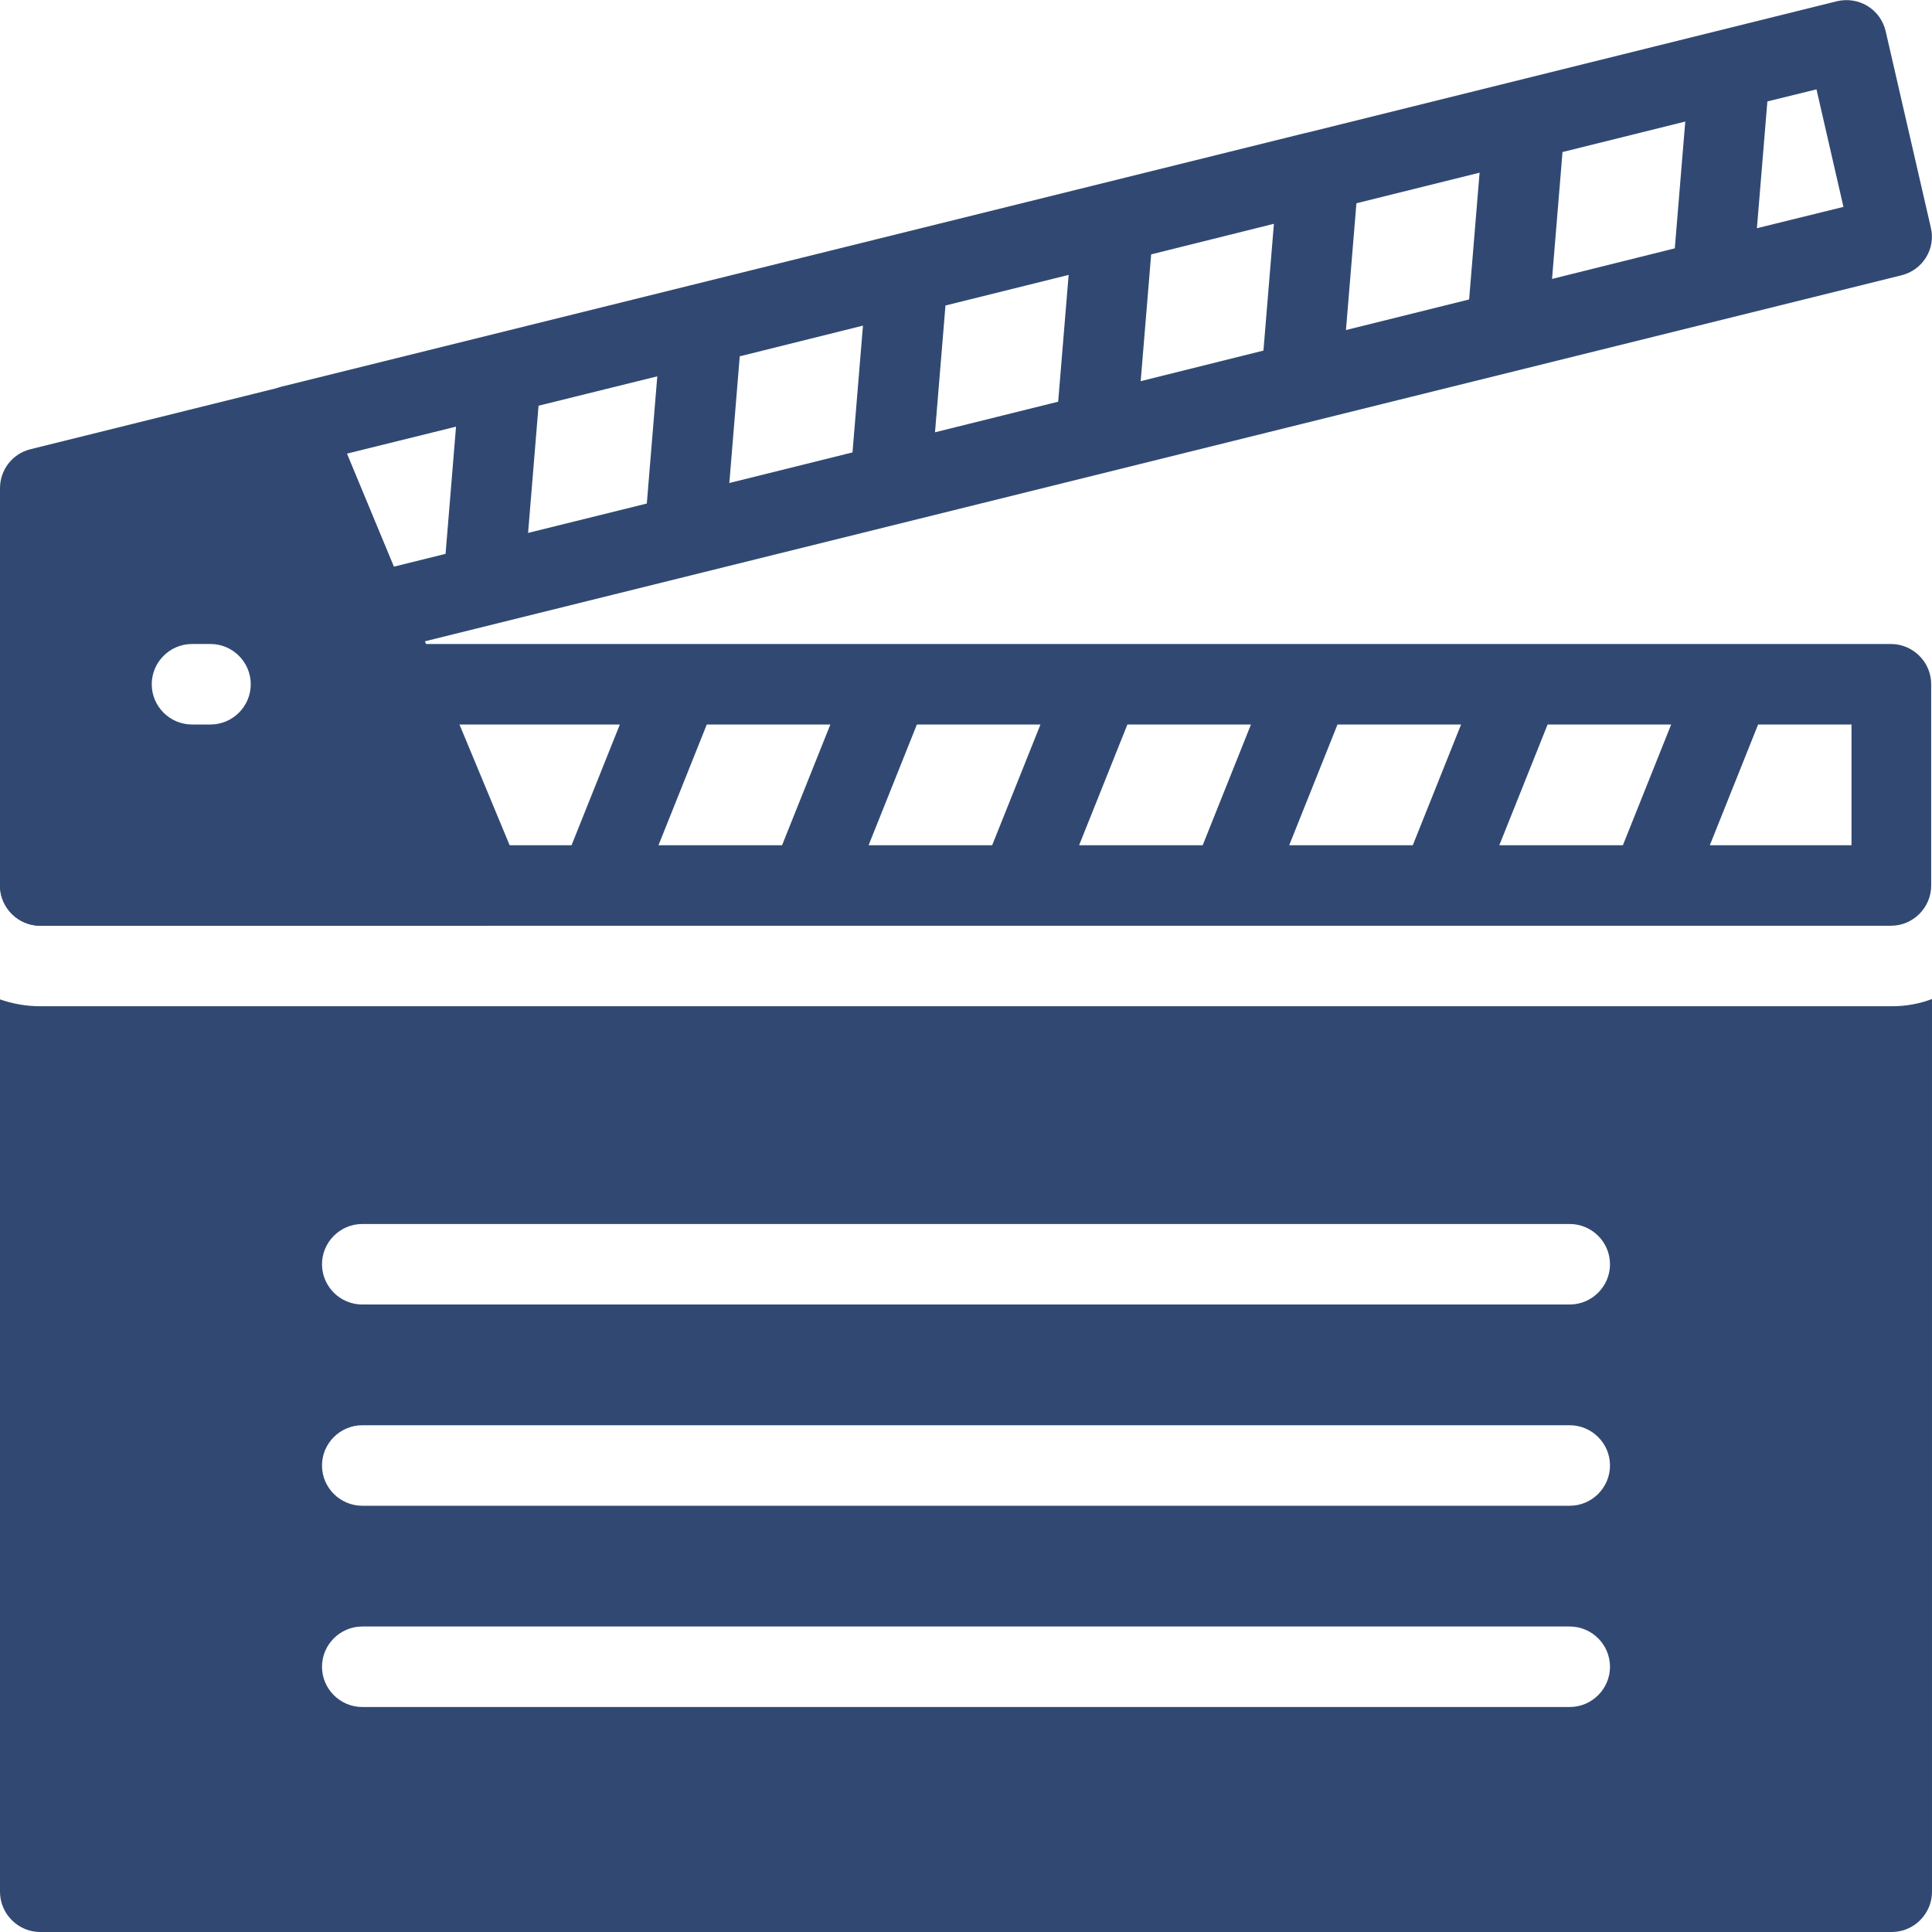 <?xml version="1.0" encoding="UTF-8"?>
<svg id="Calque_2" data-name="Calque 2" xmlns="http://www.w3.org/2000/svg" viewBox="0 0 48 48">
  <defs>
    <style>
      .cls-1 {
        fill: #314972;
      }
    </style>
  </defs>
  <g id="Calque_1-2" data-name="Calque 1">
    <g>
      <path class="cls-1" d="M47.97,5.65l-1.12-4.87c-.06-.26-.22-.49-.45-.63-.23-.14-.5-.18-.76-.12l-13.18,3.27s0,0-.01,0l-15.3,3.79s0,0,0,0l-10.13,2.51c-.28.07-.52.26-.65.52-.13.26-.14.56-.03.83l1.94,4.67c.16.38.53.62.92.62.08,0,.16,0,.24-.03L47.24,6.84c.53-.13.86-.66.73-1.19ZM23.23,10.74l.26-3.15,3.06-.76-.26,3.15-3.06.76ZM18.39,8.85l3.05-.76-.26,3.15-3.06.76.26-3.16ZM16.07,12.51l-2.95.73.26-3.16,2.95-.73-.26,3.16ZM28.6,6.32l3.05-.76-.26,3.15-3.05.76.26-3.15ZM33.7,5.05l3.06-.76-.26,3.15-3.06.76.26-3.15ZM38.81,3.78l3.06-.76-.26,3.15-3.05.76.26-3.15ZM8.62,11.27l2.71-.67-.26,3.16-1.29.32-1.16-2.8ZM43.65,5.67l.26-3.15,1.22-.3.67,2.92-2.15.53Z"/>
      <path class="cls-1" d="M47,16H9.92c-.17,0-.34.04-.49.13L.51,21.13c-.4.22-.59.68-.48,1.12.12.44.51.75.97.75h13.88s0,0,0,0c0,0,0,0,0,0h5.22s0,0,0,0c0,0,0,0,0,0h5.22s0,0,0,0c0,0,0,0,0,0h5.22s0,0,0,0c0,0,0,0,0,0h5.22s0,0,0,0c0,0,0,0,0,0h5.22s0,0,0,0c0,0,0,0,0,0h6c.55,0,1-.45,1-1v-5c0-.55-.45-1-1-1ZM37.25,21l1.2-3h3.07l-1.2,3h-3.07ZM32.03,21l1.2-3h3.07l-1.2,3h-3.07ZM26.81,21l1.2-3h3.07l-1.2,3h-3.07ZM21.58,21l1.2-3h3.07l-1.2,3h-3.07ZM16.36,21l1.2-3h3.07l-1.2,3h-3.07ZM10.18,18h5.22l-1.2,3H4.83l5.35-3ZM46,21h-3.52l1.2-3h2.32v3Z"/>
      <path class="cls-1" d="M47,25H1c-.35,0-.68-.06-1-.17v22.17c0,.55.45,1,1,1h46c.55,0,1-.45,1-1v-22.18c-.31.12-.65.18-1,.18ZM39,42.41H9c-.55,0-1-.45-1-1s.45-1,1-1h30c.55,0,1,.45,1,1s-.45,1-1,1ZM39,37.41H9c-.55,0-1-.45-1-1s.45-1,1-1h30c.55,0,1,.45,1,1s-.45,1-1,1ZM39,32.41H9c-.55,0-1-.45-1-1s.45-1,1-1h30c.55,0,1,.45,1,1s-.45,1-1,1Z"/>
      <path class="cls-1" d="M12.92,21.62l-4.75-11.43c-.19-.45-.68-.7-1.16-.58l-6.25,1.55C.31,11.27,0,11.67,0,12.13v9.87c0,.55.45,1,1,1h11c.33,0,.65-.17.83-.44.19-.28.22-.64.09-.94ZM5.23,18h-.46c-.55,0-1-.45-1-1s.45-1,1-1h.46c.55,0,1,.45,1,1s-.45,1-1,1Z"/>
    </g>
  </g>
</svg>